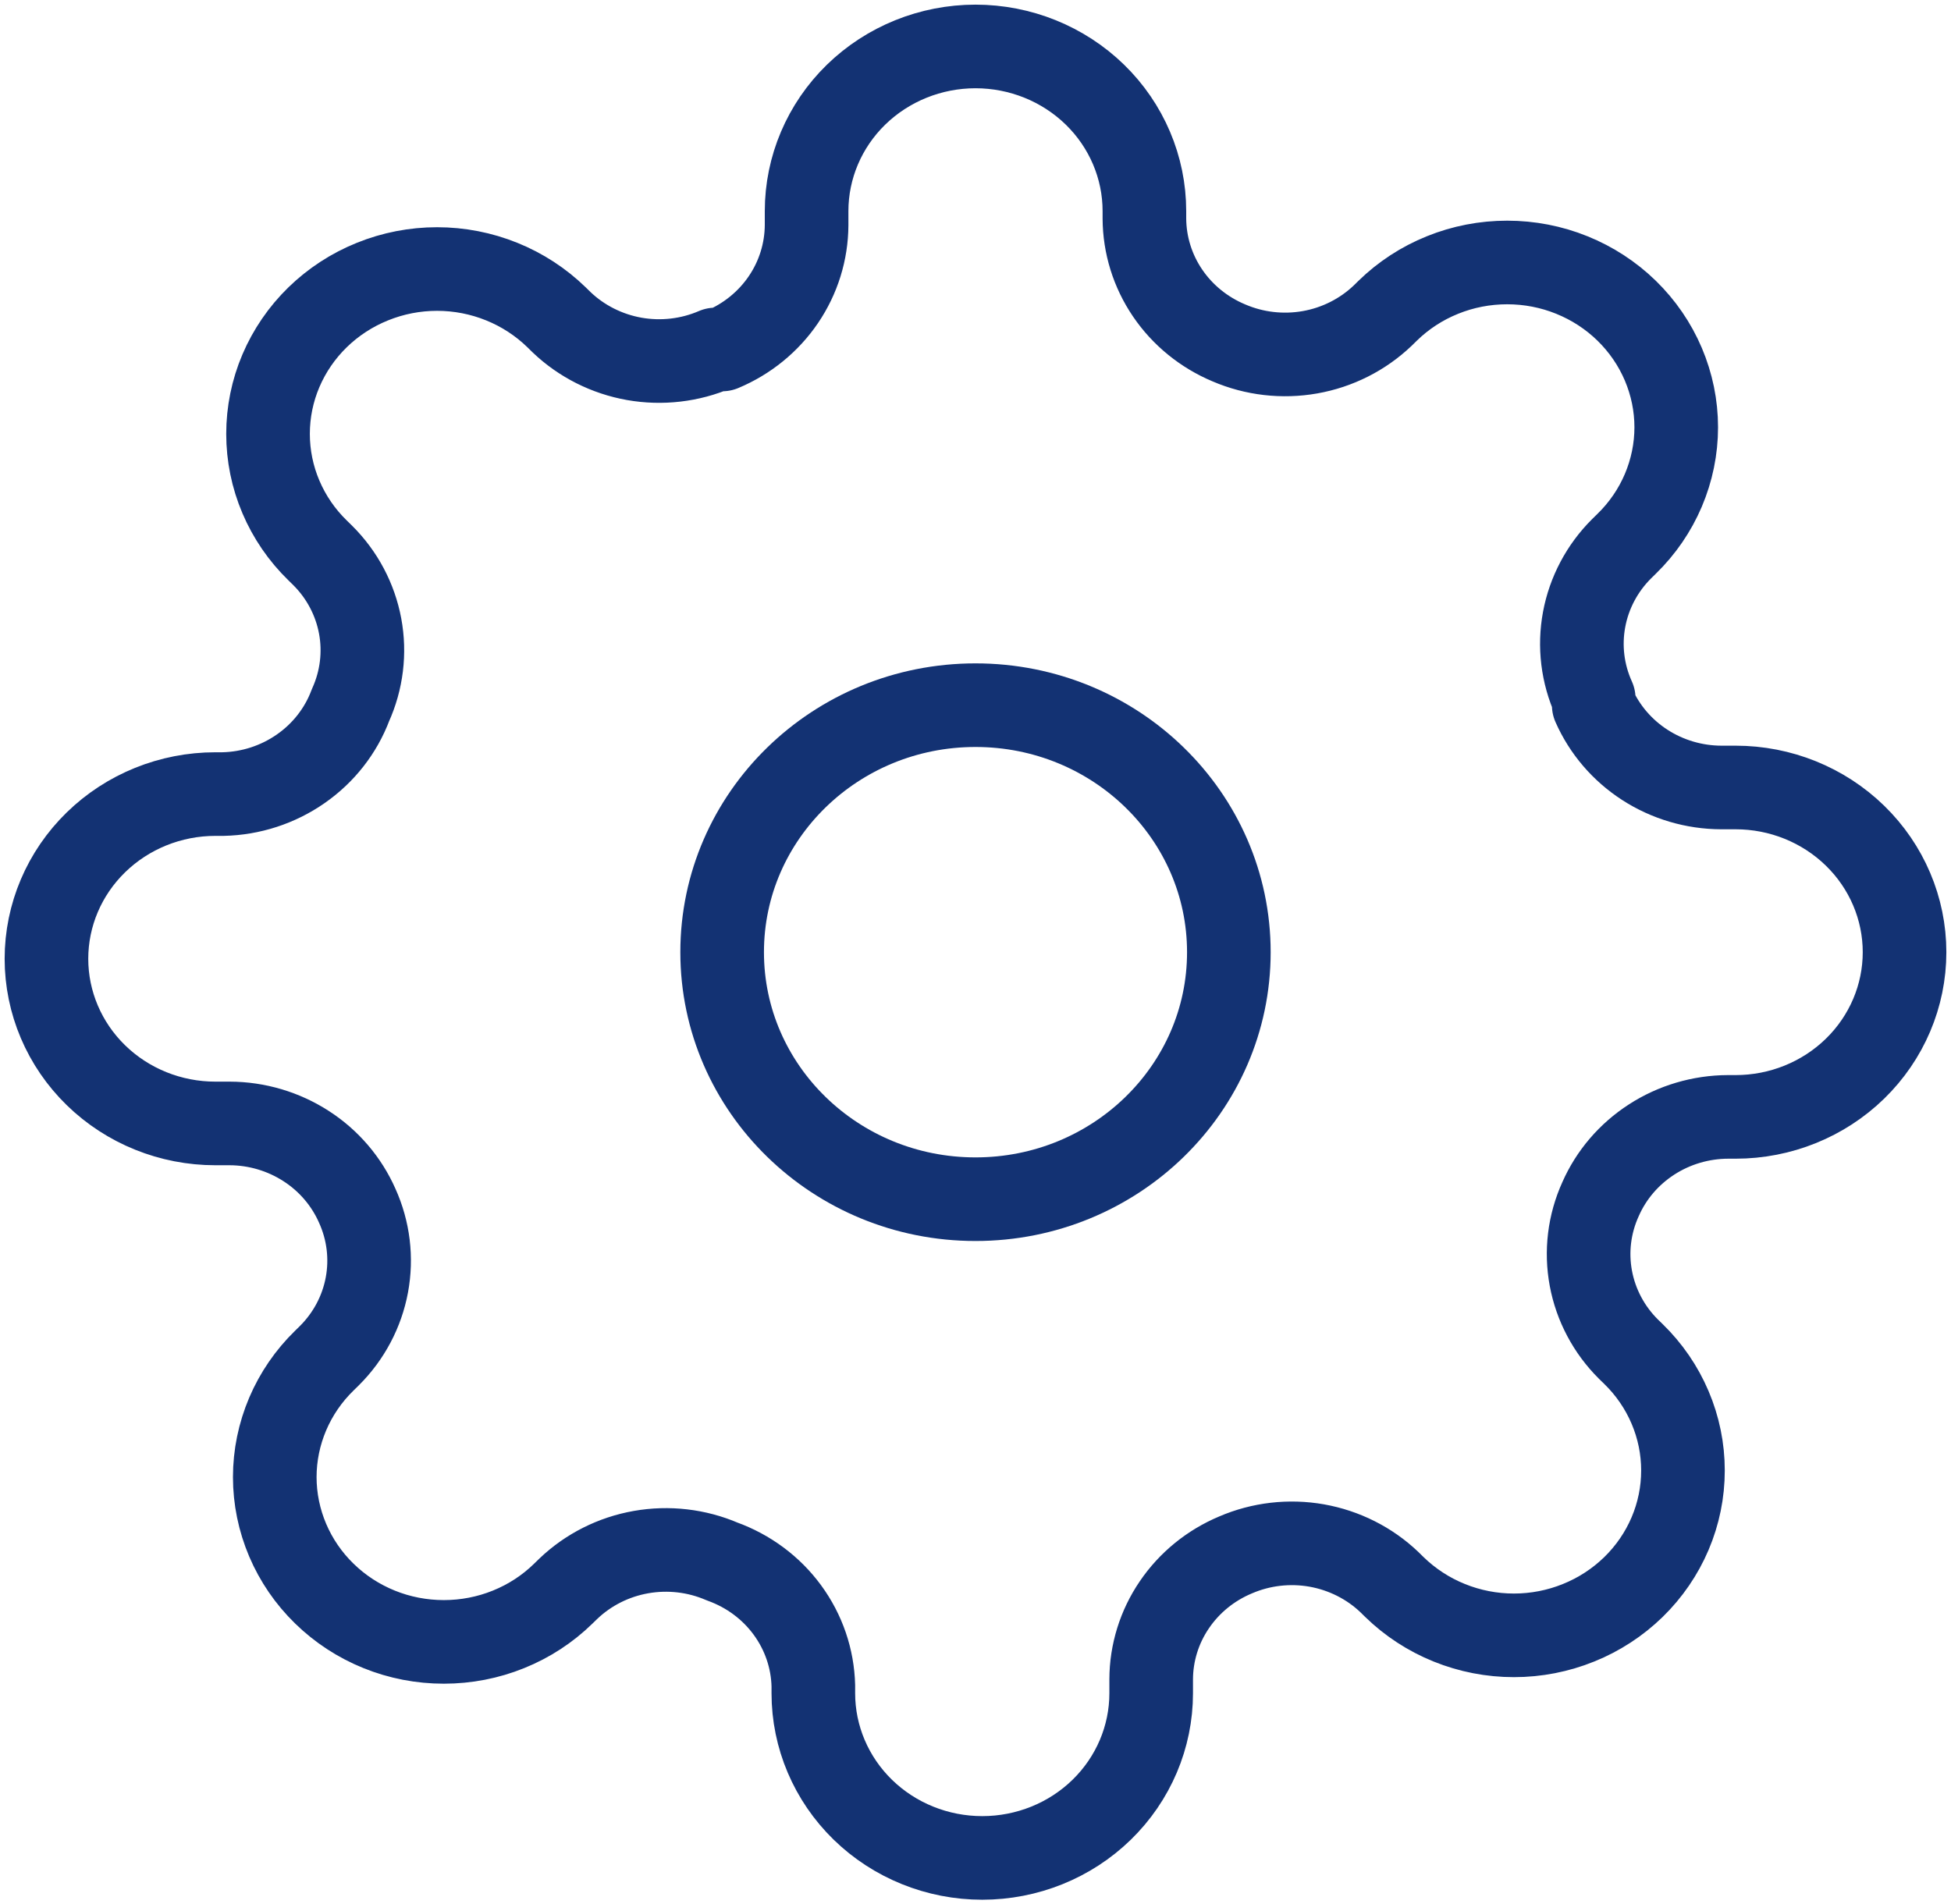 <?xml version="1.0" encoding="UTF-8"?> <svg xmlns="http://www.w3.org/2000/svg" width="42" height="41" viewBox="0 0 42 41" fill="none"><path d="M21 25.818C24.012 25.818 26.454 23.437 26.454 20.5C26.454 17.563 24.012 15.182 21 15.182C17.988 15.182 15.546 17.563 15.546 20.5C15.546 23.437 17.988 25.818 21 25.818Z" stroke="#133273" stroke-width="1.8" stroke-linecap="round" stroke-linejoin="round"></path><path d="M34.455 25.818C34.212 26.353 34.14 26.946 34.247 27.521C34.354 28.096 34.635 28.627 35.054 29.044L35.164 29.151C35.502 29.48 35.77 29.871 35.953 30.302C36.136 30.732 36.23 31.193 36.23 31.659C36.23 32.125 36.136 32.587 35.953 33.017C35.77 33.447 35.502 33.838 35.164 34.168C34.826 34.497 34.425 34.759 33.983 34.937C33.542 35.116 33.069 35.208 32.591 35.208C32.113 35.208 31.64 35.116 31.198 34.937C30.757 34.759 30.356 34.497 30.018 34.168L29.909 34.061C29.481 33.653 28.936 33.379 28.346 33.274C27.757 33.17 27.148 33.24 26.6 33.476C26.062 33.701 25.604 34.074 25.281 34.55C24.957 35.025 24.784 35.583 24.782 36.153V36.455C24.782 37.395 24.399 38.297 23.717 38.962C23.035 39.627 22.11 40 21.145 40C20.181 40 19.256 39.627 18.574 38.962C17.892 38.297 17.509 37.395 17.509 36.455V36.295C17.495 35.708 17.3 35.139 16.95 34.662C16.6 34.184 16.11 33.821 15.546 33.618C14.997 33.382 14.389 33.312 13.799 33.416C13.209 33.52 12.665 33.794 12.236 34.203L12.127 34.309C11.79 34.639 11.389 34.901 10.947 35.079C10.506 35.258 10.032 35.349 9.555 35.349C9.077 35.349 8.603 35.258 8.162 35.079C7.721 34.901 7.32 34.639 6.982 34.309C6.644 33.98 6.376 33.589 6.193 33.159C6.01 32.728 5.915 32.267 5.915 31.801C5.915 31.335 6.01 30.874 6.193 30.443C6.376 30.013 6.644 29.622 6.982 29.293L7.091 29.186C7.51 28.769 7.791 28.238 7.898 27.663C8.005 27.088 7.933 26.495 7.691 25.96C7.46 25.436 7.078 24.988 6.59 24.674C6.102 24.359 5.531 24.189 4.945 24.187H4.636C3.672 24.187 2.747 23.814 2.065 23.149C1.383 22.484 1 21.582 1 20.642C1 19.701 1.383 18.8 2.065 18.135C2.747 17.47 3.672 17.096 4.636 17.096H4.8C5.402 17.083 5.985 16.893 6.475 16.551C6.965 16.21 7.338 15.733 7.545 15.182C7.787 14.647 7.86 14.054 7.753 13.479C7.646 12.904 7.365 12.373 6.945 11.956L6.836 11.849C6.498 11.52 6.23 11.129 6.047 10.698C5.864 10.268 5.77 9.807 5.77 9.341C5.77 8.875 5.864 8.413 6.047 7.983C6.23 7.553 6.498 7.162 6.836 6.832C7.174 6.503 7.575 6.241 8.017 6.063C8.458 5.884 8.931 5.792 9.409 5.792C9.887 5.792 10.36 5.884 10.802 6.063C11.243 6.241 11.644 6.503 11.982 6.832L12.091 6.939C12.519 7.347 13.064 7.621 13.653 7.726C14.243 7.83 14.852 7.76 15.4 7.524H15.546C16.083 7.299 16.542 6.926 16.865 6.45C17.188 5.975 17.361 5.417 17.364 4.847V4.545C17.364 3.605 17.747 2.703 18.429 2.038C19.111 1.374 20.036 1 21 1C21.964 1 22.889 1.374 23.571 2.038C24.253 2.703 24.636 3.605 24.636 4.545V4.705C24.639 5.275 24.812 5.833 25.135 6.308C25.458 6.784 25.917 7.157 26.454 7.382C27.003 7.618 27.611 7.688 28.201 7.584C28.791 7.48 29.335 7.205 29.764 6.797L29.873 6.69C30.21 6.361 30.611 6.099 31.053 5.921C31.494 5.742 31.968 5.651 32.446 5.651C32.923 5.651 33.397 5.742 33.838 5.921C34.279 6.099 34.681 6.361 35.018 6.69C35.356 7.02 35.624 7.411 35.807 7.841C35.99 8.272 36.085 8.733 36.085 9.199C36.085 9.665 35.99 10.126 35.807 10.557C35.624 10.987 35.356 11.378 35.018 11.707L34.909 11.814C34.49 12.231 34.209 12.762 34.102 13.337C33.995 13.912 34.067 14.505 34.309 15.04V15.182C34.54 15.706 34.922 16.153 35.41 16.468C35.898 16.783 36.469 16.952 37.054 16.954H37.364C38.328 16.954 39.253 17.328 39.935 17.993C40.617 18.658 41 19.56 41 20.5C41 21.44 40.617 22.342 39.935 23.007C39.253 23.672 38.328 24.046 37.364 24.046H37.2C36.615 24.048 36.043 24.217 35.556 24.532C35.068 24.847 34.685 25.294 34.455 25.818Z" stroke="#133273" stroke-width="1.8" stroke-linecap="round" stroke-linejoin="round"></path></svg> 